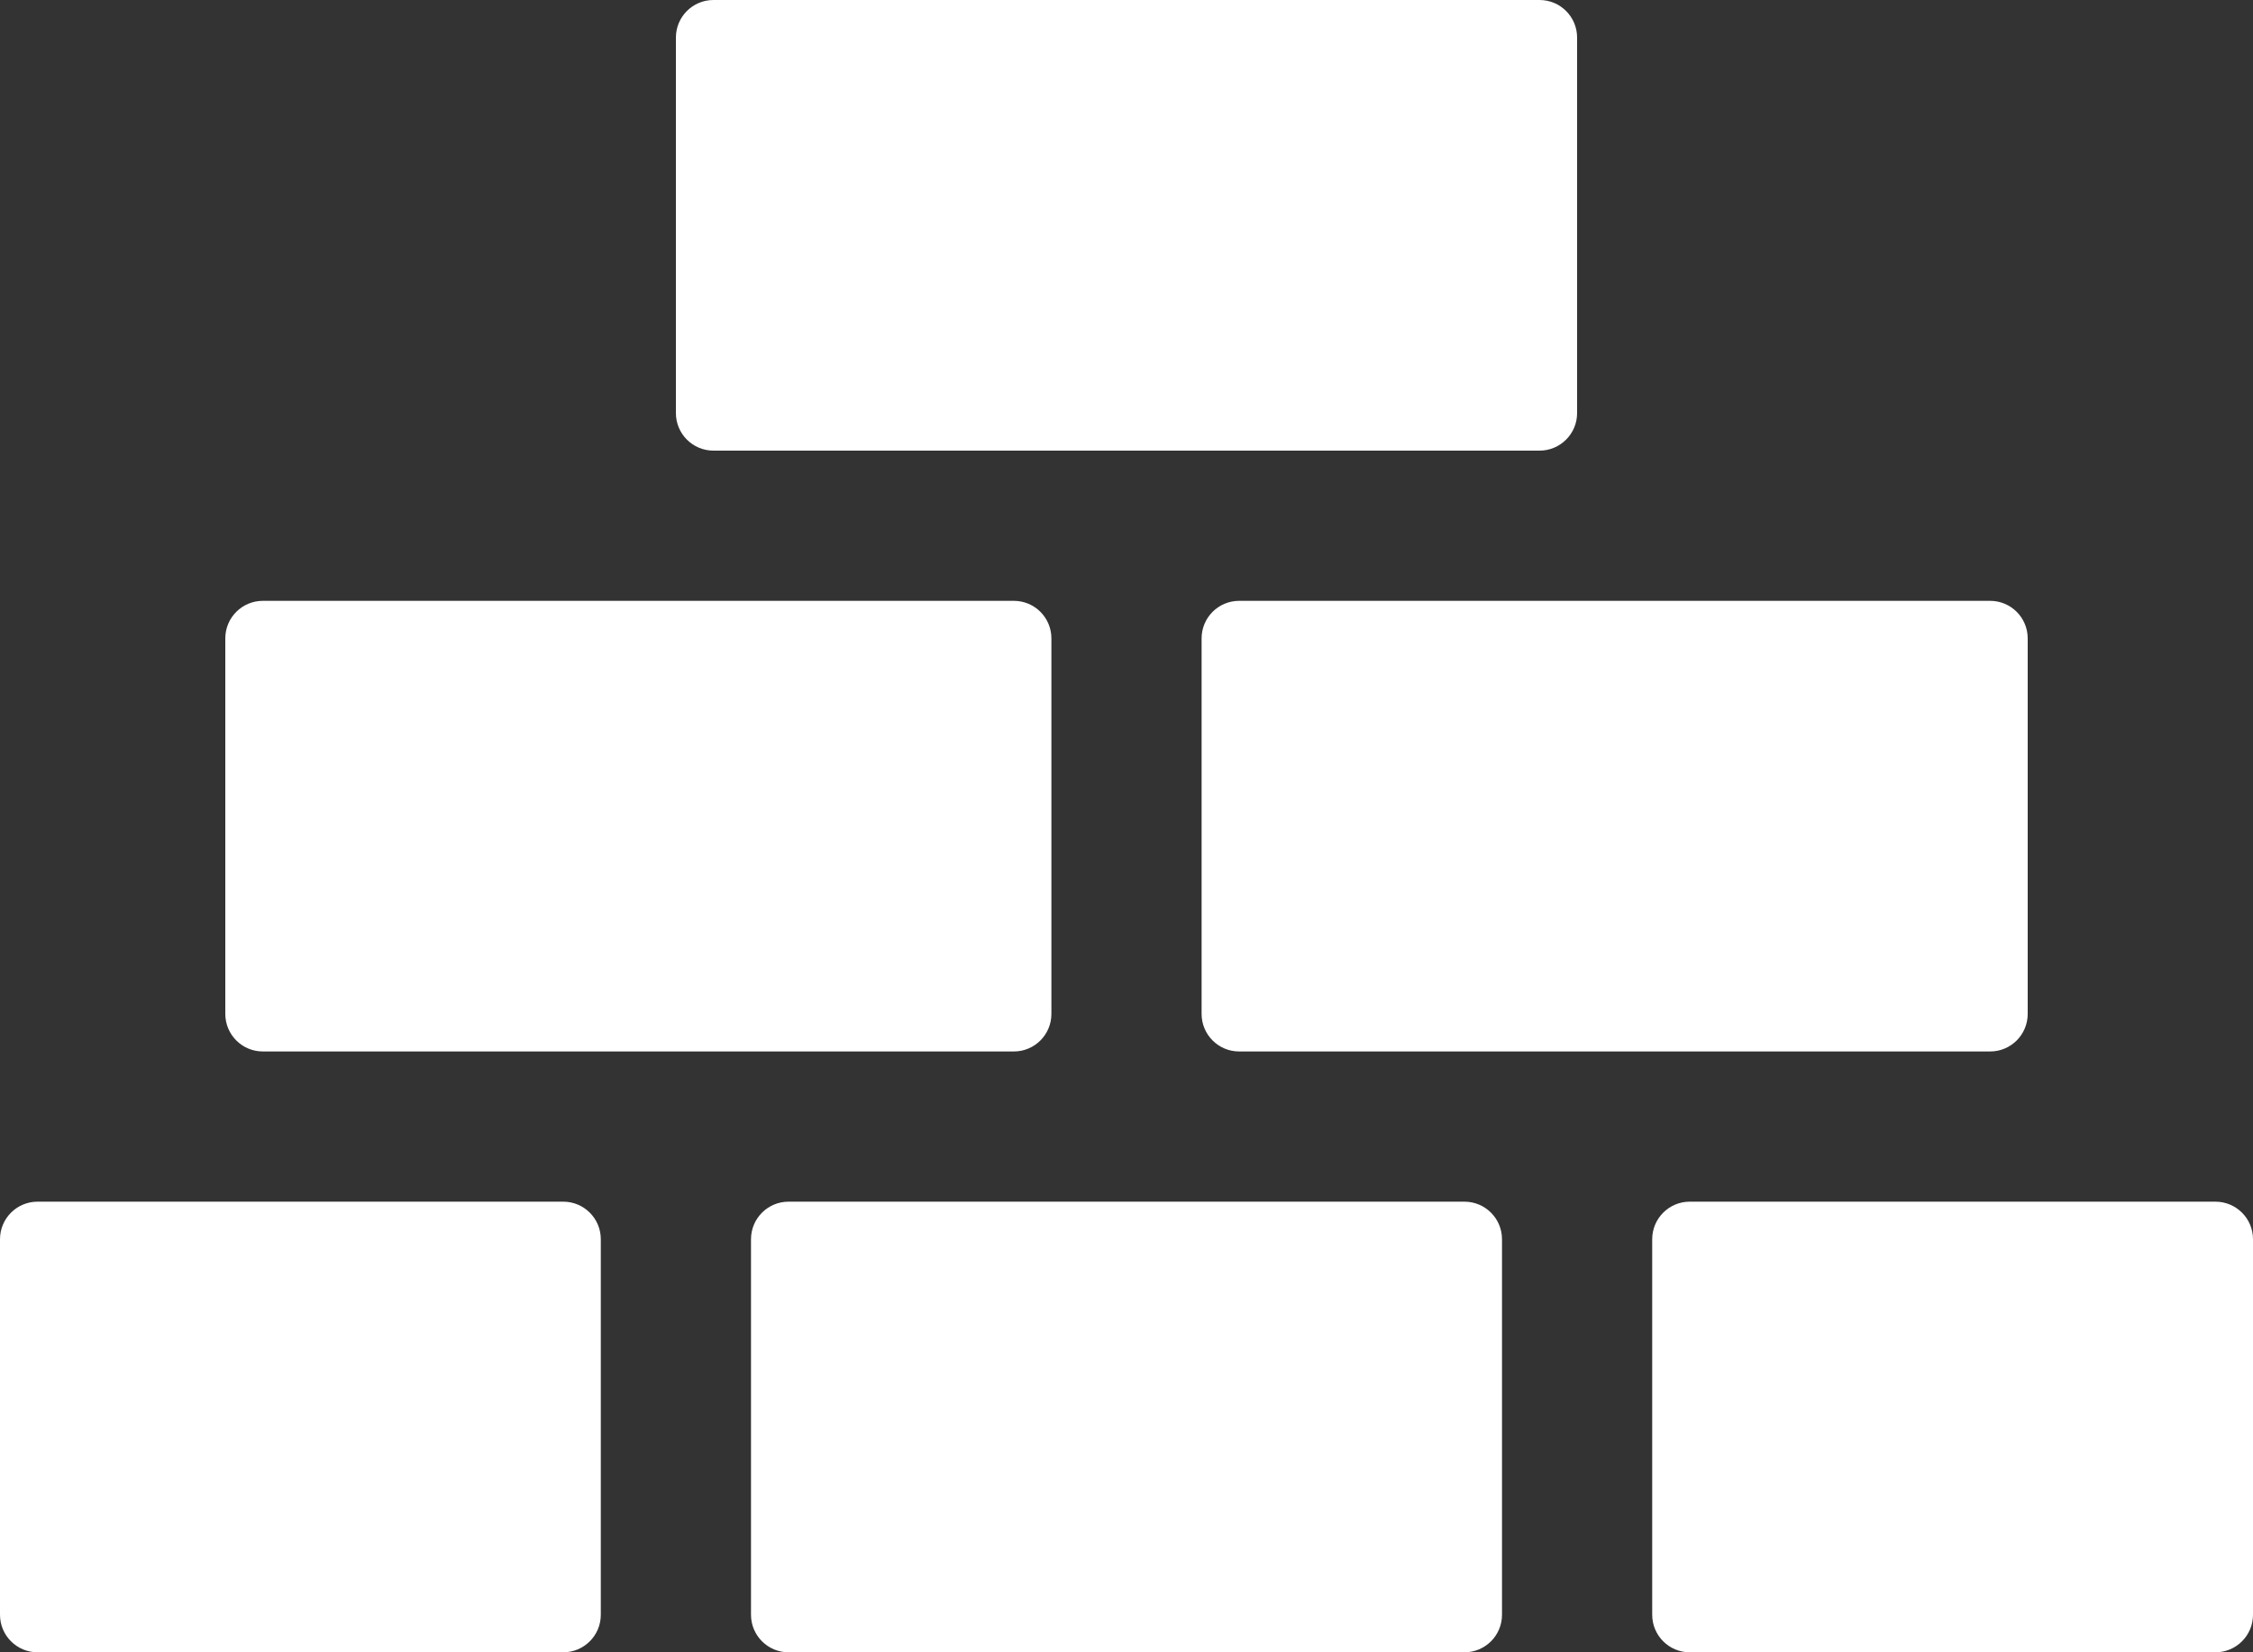 <svg width="60px" height="44px" viewBox="2099 7278 60 44" version="1.1" xmlns="http://www.w3.org/2000/svg" xmlns:xlink="http://www.w3.org/1999/xlink">
    <rect x="2099" y="7278" width="60" height="44" fill="#333333" stroke="none"/>
    <defs></defs>
    <g id="Group" stroke="none" stroke-width="1" fill="none" fill-rule="evenodd" transform="translate(2099, 7278)">
        <path d="M15,32 L1,32 C0.447,32 0,32.448 0,33 L0,43 C0,43.552 0.447,44 1,44 L15,44 C15.553,44 16,43.552 16,43 L16,33 C16,32.448 15.553,32 15,32" id="Fill-2094" fill="#FFFFFF"></path>
        <path d="M39,32 L21,32 C20.447,32 20,32.448 20,33 L20,43 C20,43.552 20.447,44 21,44 L39,44 C39.553,44 40,43.552 40,43 L40,33 C40,32.448 39.553,32 39,32" id="Fill-2095" fill="#FFFFFF"></path>
        <path d="M19,12 L41,12 C41.553,12 42,11.552 42,11 L42,1 C42,0.448 41.553,0 41,0 L19,0 C18.447,0 18,0.448 18,1 L18,11 C18,11.552 18.447,12 19,12" id="Fill-2096" fill="#FFFFFF"></path>
        <path d="M7,28 L27,28 C27.553,28 28,27.552 28,27 L28,17 C28,16.448 27.553,16 27,16 L7,16 C6.447,16 6,16.448 6,17 L6,27 C6,27.552 6.447,28 7,28" id="Fill-2097" fill="#FFFFFF"></path>
        <path d="M59,32 L45,32 C44.447,32 44,32.448 44,33 L44,43 C44,43.552 44.447,44 45,44 L59,44 C59.553,44 60,43.552 60,43 L60,33 C60,32.448 59.553,32 59,32" id="Fill-2098" fill="#FFFFFF"></path>
        <path d="M32,17 L32,27 C32,27.552 32.447,28 33,28 L53,28 C53.553,28 54,27.552 54,27 L54,17 C54,16.448 53.553,16 53,16 L33,16 C32.447,16 32,16.448 32,17" id="Fill-2099" fill="#FFFFFF"></path>
    </g>
</svg>